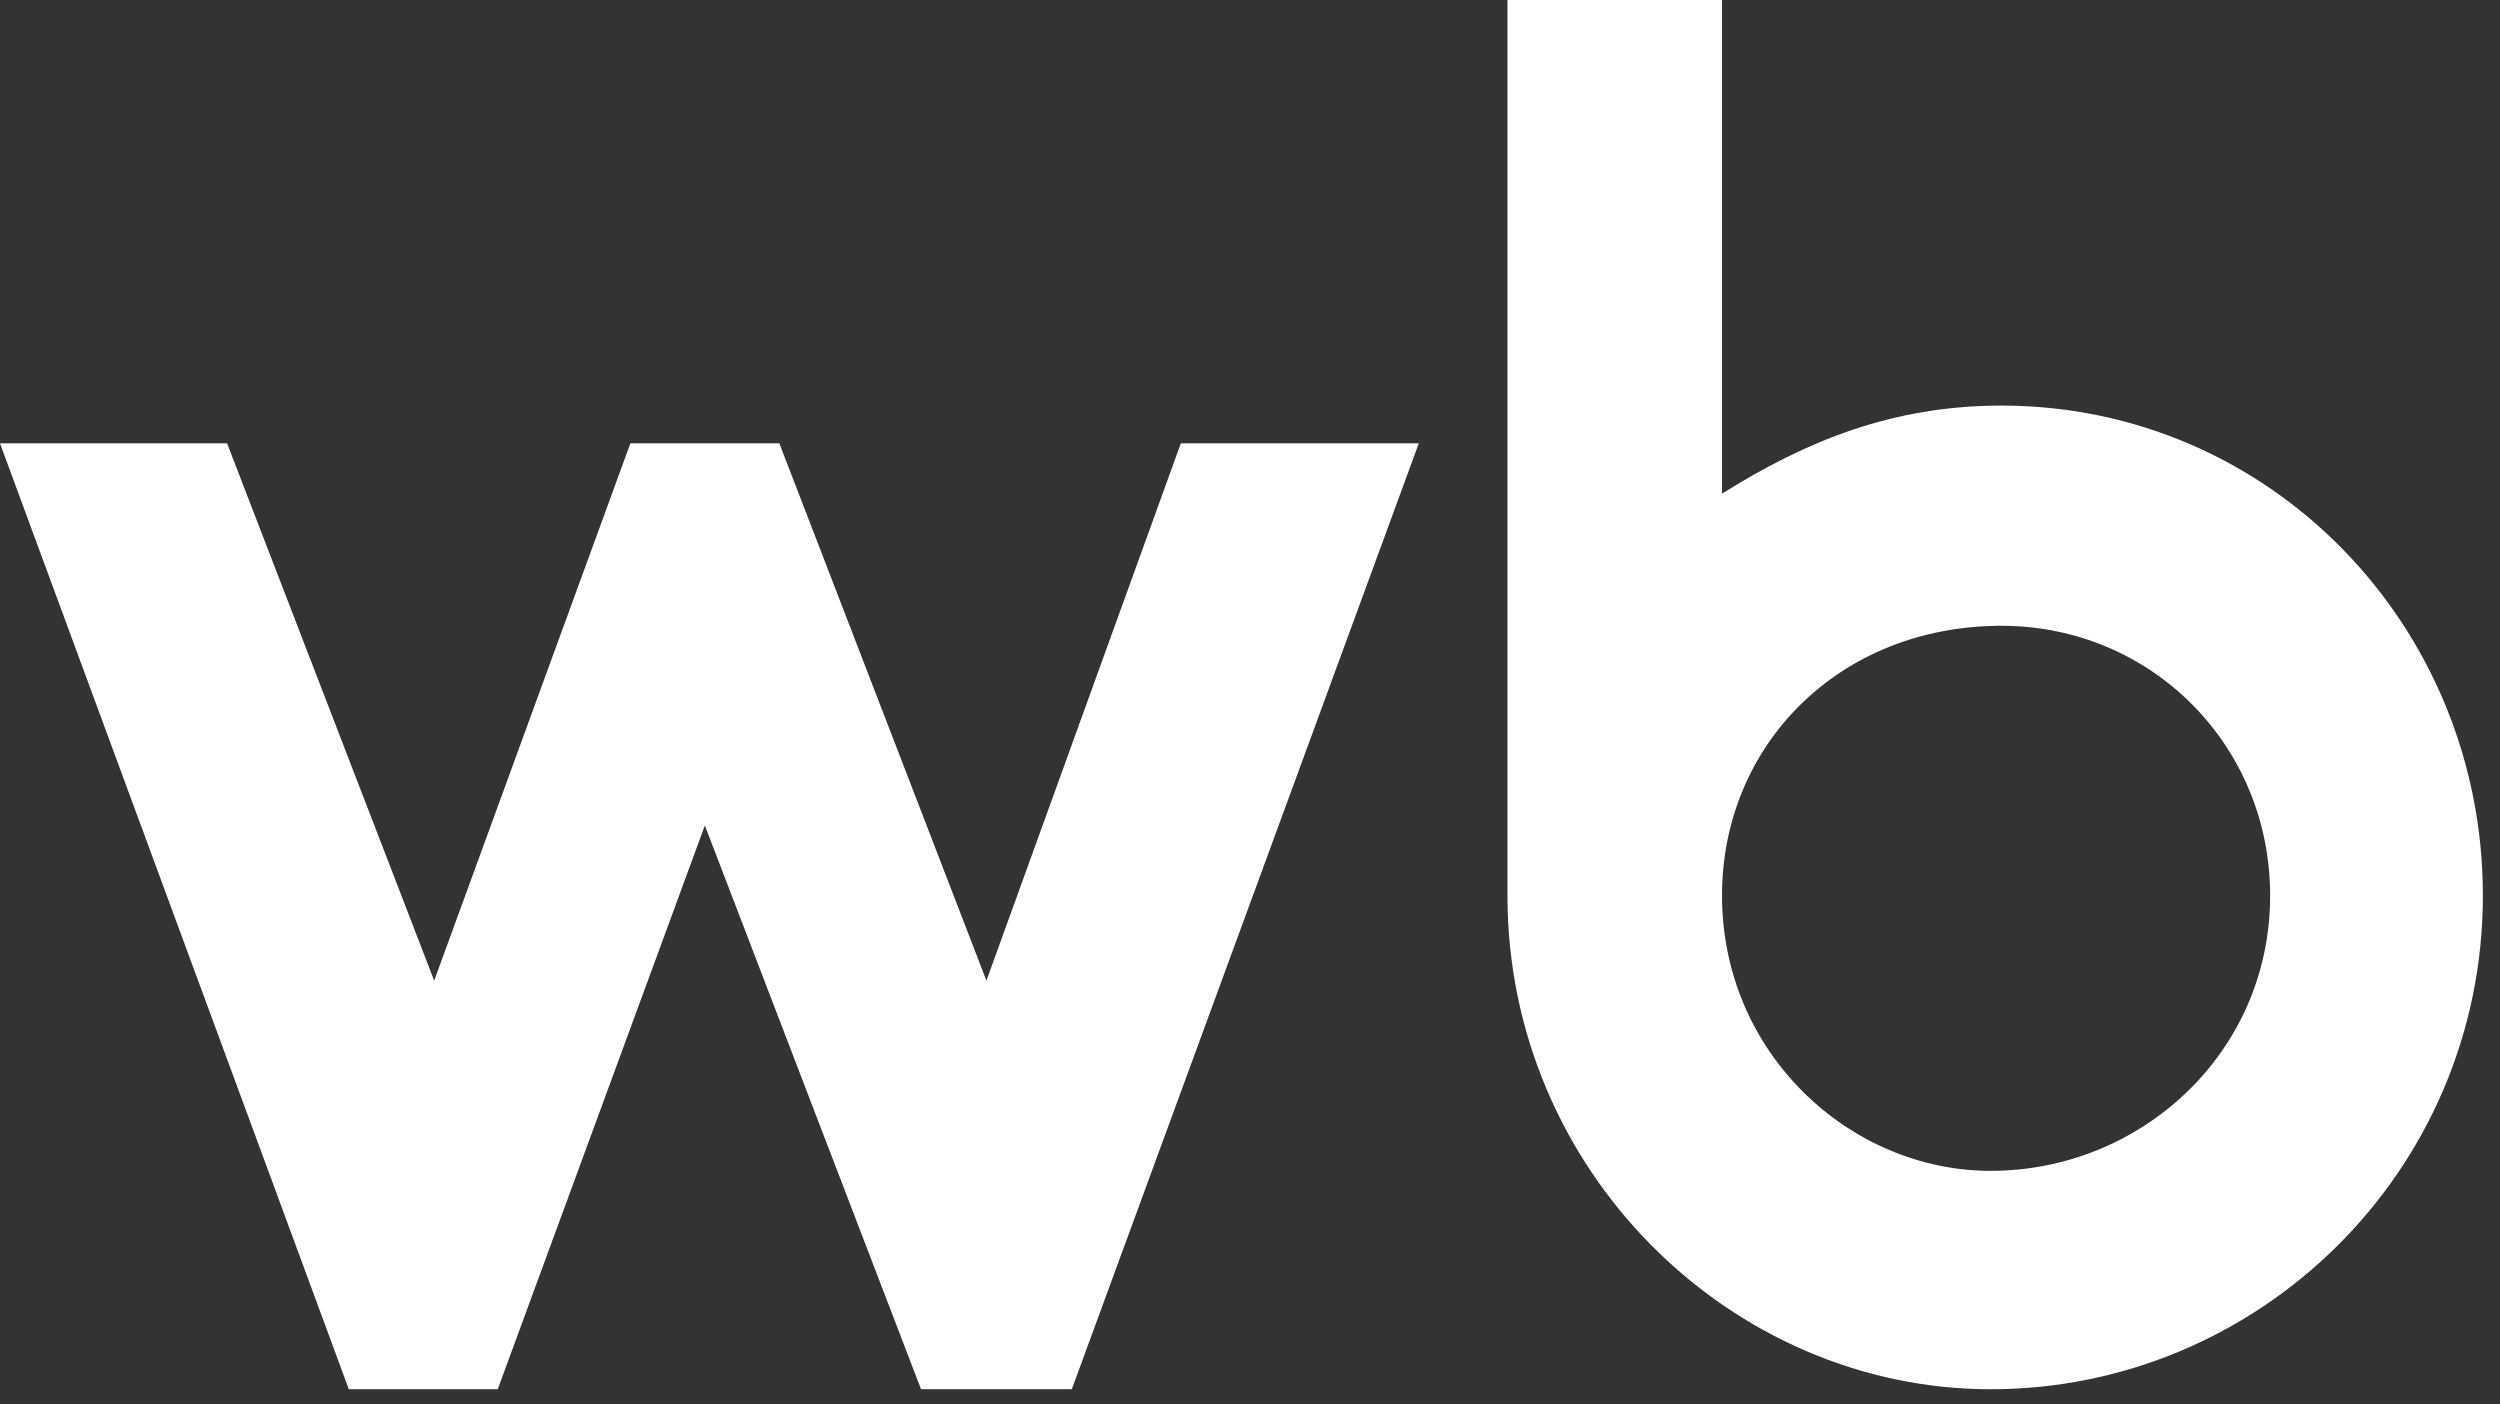 <svg width="73" height="41" viewBox="0 0 73 41" fill="none" xmlns="http://www.w3.org/2000/svg">
<rect x="0" y="0" width="73" height="41" fill="#333333" stroke="none"/>
<path d="M58.128 34.189C62.497 34.189 66.288 30.759 66.288 26.151C66.288 21.756 62.813 18.273 58.443 18.273C53.705 18.273 50.283 21.756 50.283 26.151C50.283 30.759 54.021 34.189 58.128 34.189ZM44.018 26.151V0H50.283V14.415C52.758 12.861 55.285 11.843 58.443 11.843C66.288 11.843 72.5 18.273 72.5 26.151C72.5 34.189 65.972 40.566 58.128 40.566C50.546 40.566 44.018 34.189 44.018 26.151Z" fill="white"/>
<path d="M34.48 12.946H41.429L31.297 40.565H26.894L20.582 24.104L14.534 40.565H10.185L0 12.946H6.631L12.678 28.634L18.407 12.946H22.757L28.804 28.634L34.48 12.946Z" fill="white"/>
</svg>
